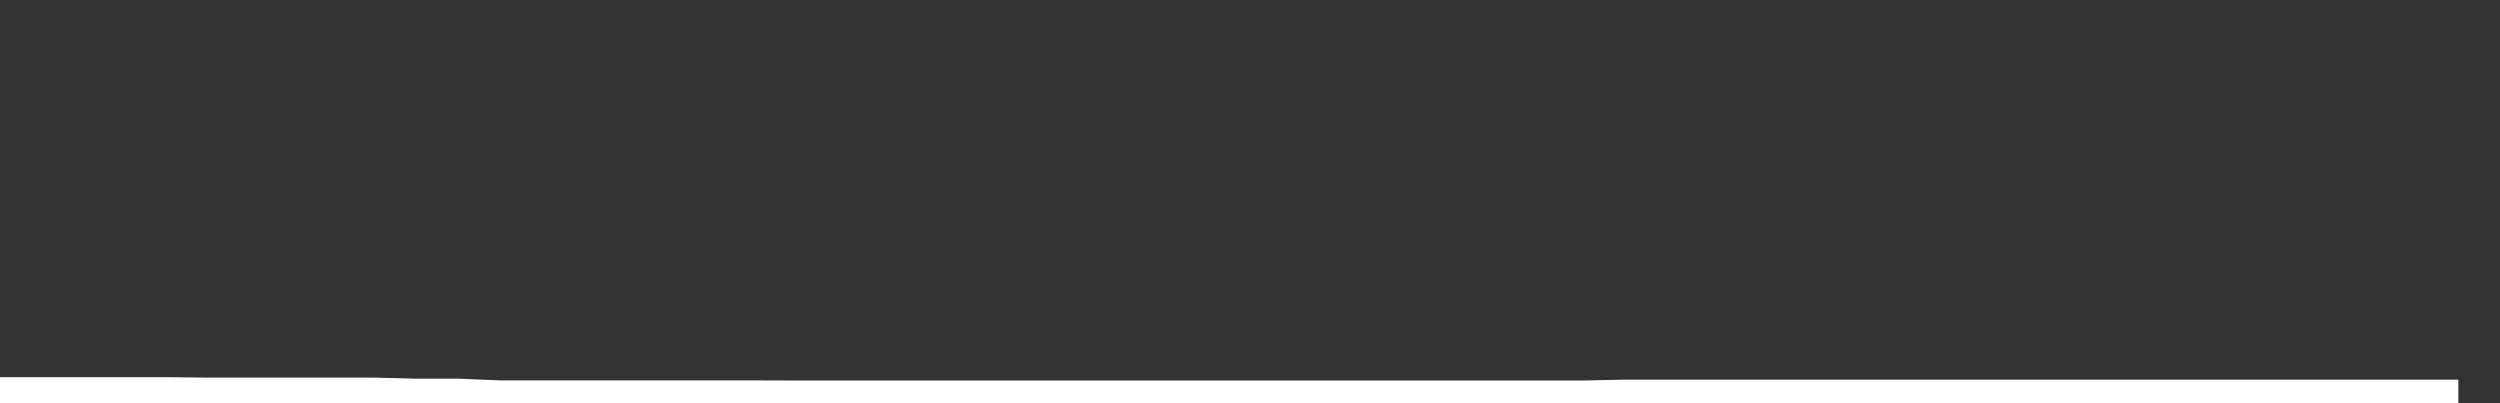 <svg xmlns="http://www.w3.org/2000/svg" width="248" height="40" viewBox="0 0 248 40" shape-rendering="auto"><rect x="0" y="0" width="248" height="40" fill="#333333" stroke="none"/><polyline points="0, 38.915 4.133, 38.915 8.267, 38.915 12.4, 38.915 16.533, 38.915 20.667, 38.961 24.8, 38.961 28.933, 38.961 33.067, 38.961 37.2, 38.961 41.333, 39.066 45.467, 39.066 49.6, 39.235 53.733, 39.235 57.867, 39.235 62, 39.235 66.133, 39.235 70.267, 39.235 74.4, 39.235 78.533, 39.248 82.667, 39.248 86.8, 39.248 90.933, 39.248 95.067, 39.248 99.2, 39.248 103.333, 39.248 107.467, 39.248 111.6, 39.248 115.733, 39.248 119.867, 39.248 124, 39.248 128.133, 39.248 132.267, 39.248 136.4, 39.248 140.533, 39.248 144.667, 39.248 148.8, 39.248 152.933, 39.248 157.067, 39.248 161.2, 39.16 165.333, 39.16 169.467, 39.16 173.6, 39.16 177.733, 39.16 181.867, 39.16 186, 39.16 190.133, 39.16 194.267, 39.16 198.4, 39.16 202.533, 39.16 206.667, 39.16 210.8, 39.16 214.933, 39.16 219.067, 39.16 223.2, 39.16 227.333, 39.16 231.467, 39.16 235.6, 39.16 239.733, 39.16 243.867, 39.16 248" stroke="#fff" stroke-width="3" stroke-opacity="1" fill="none" fill-opacity="0"></polyline></svg>